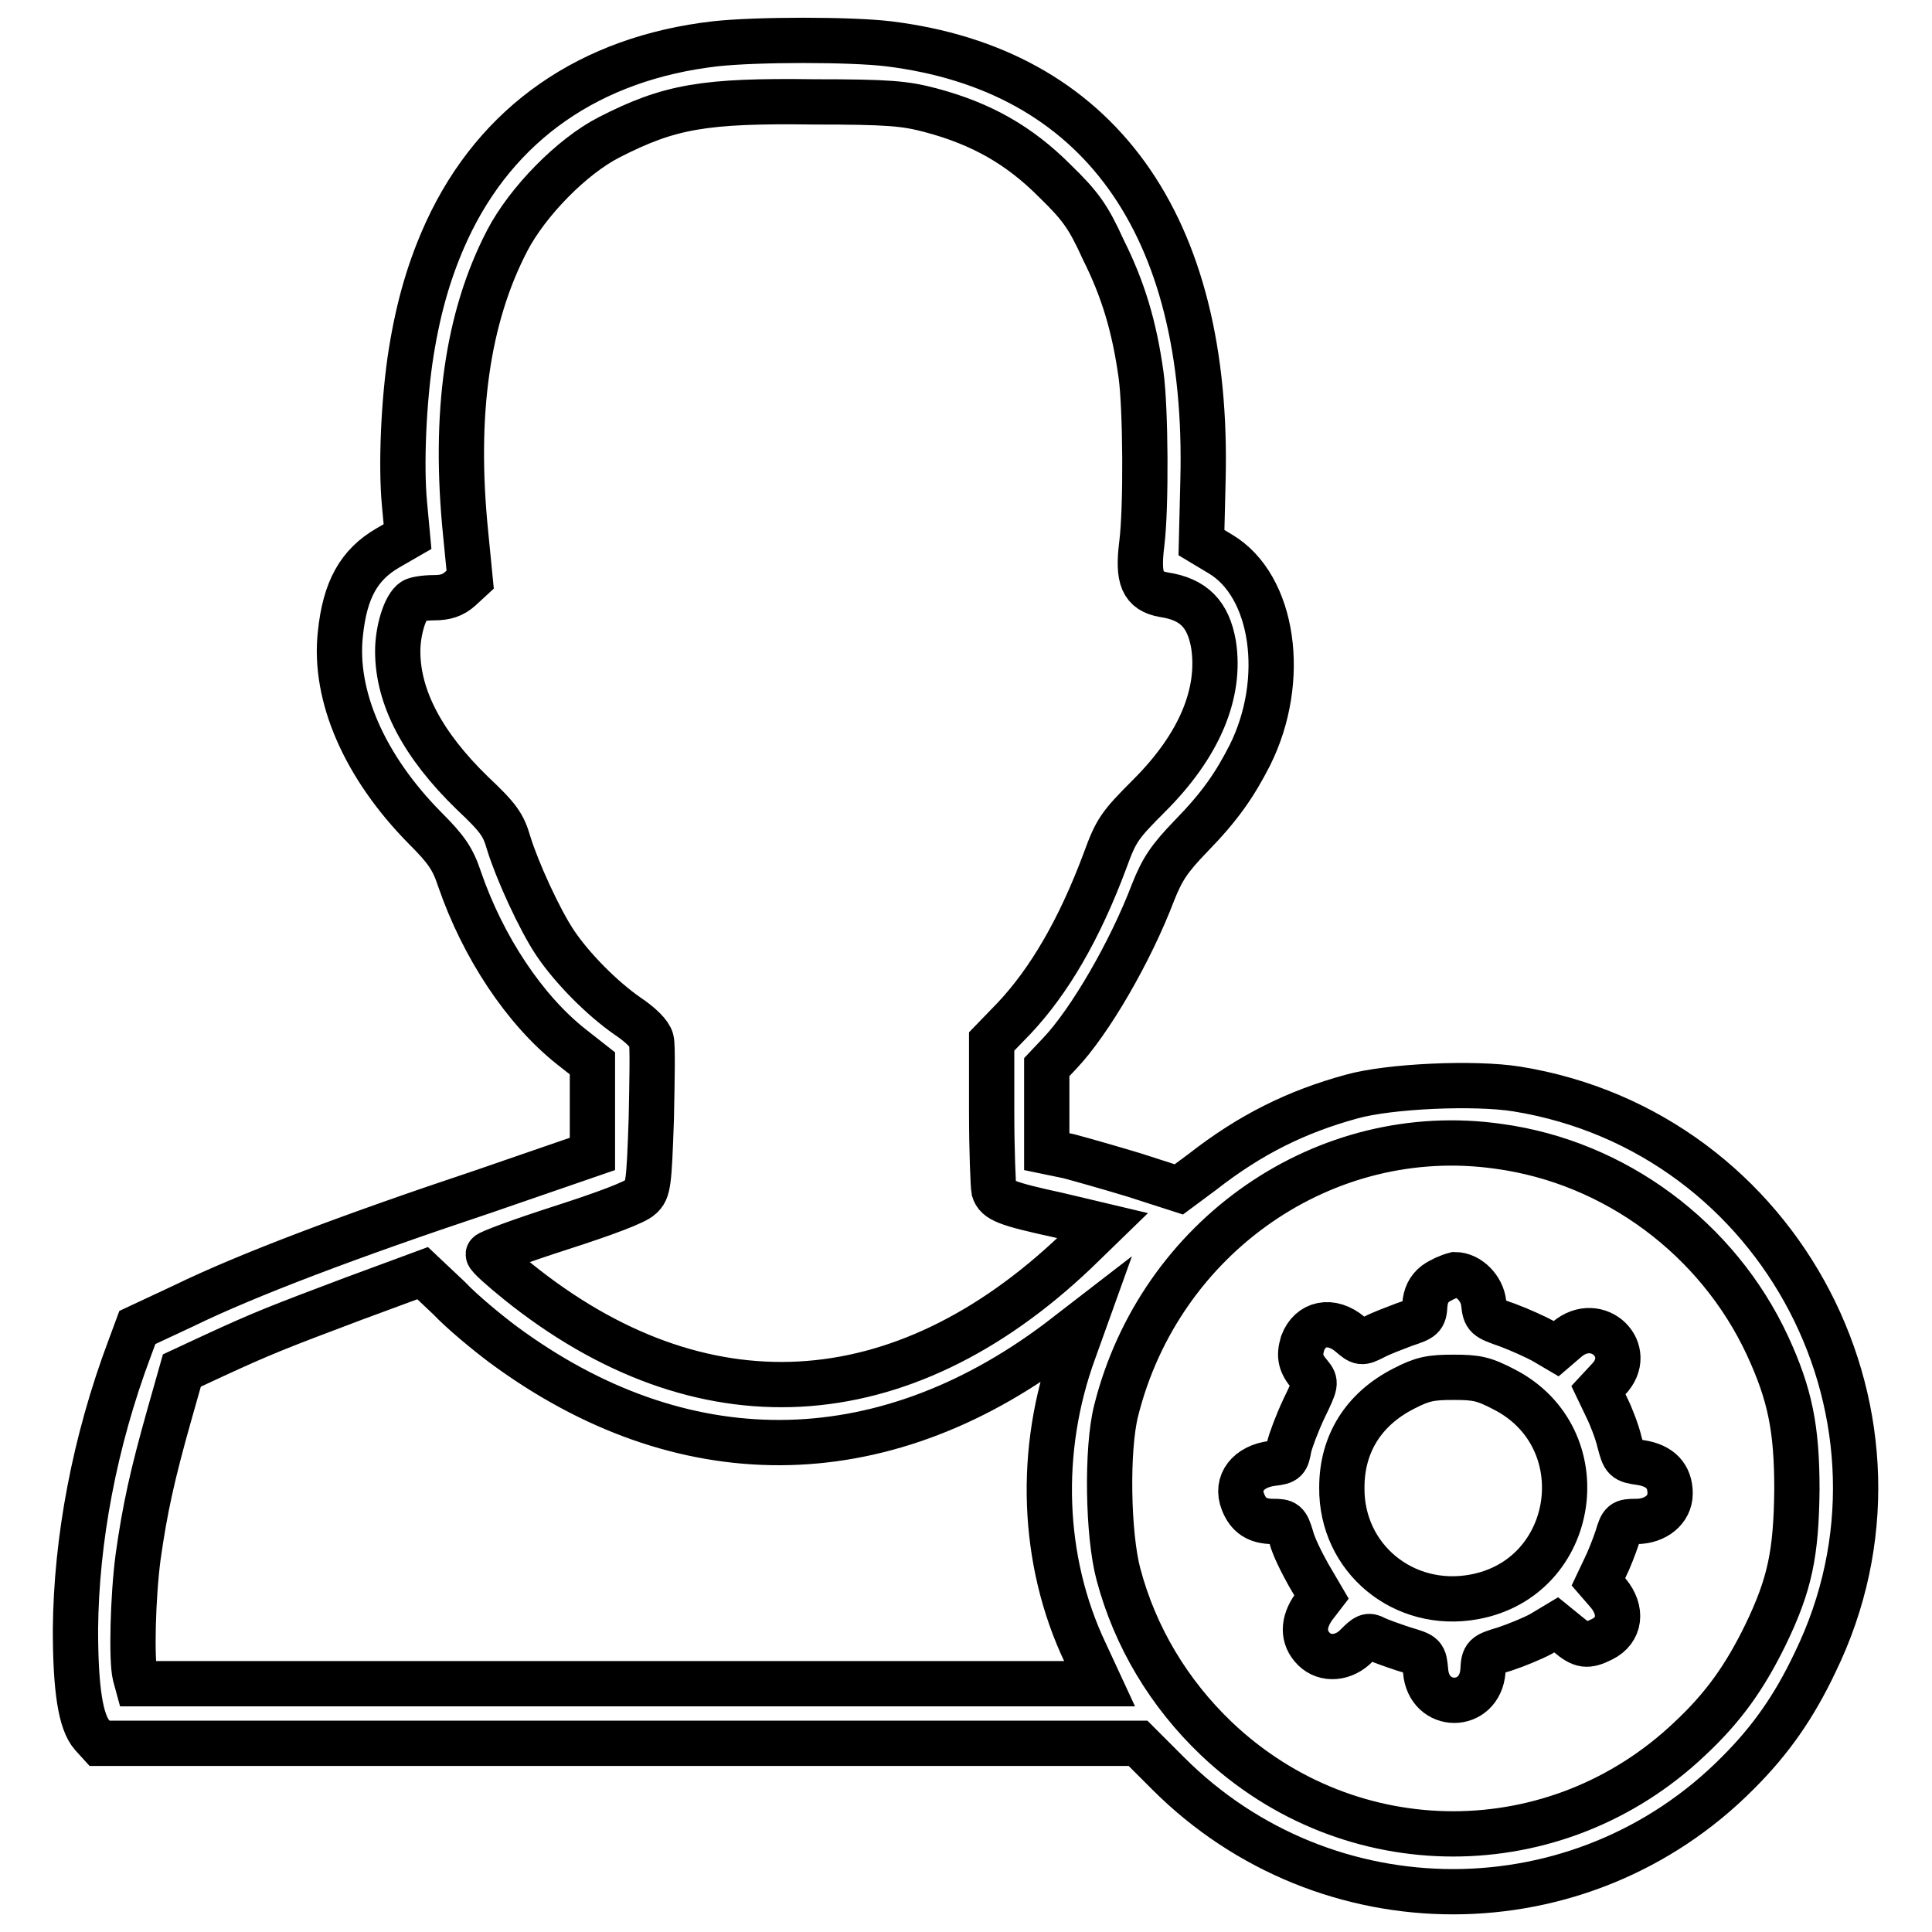 <?xml version="1.0" encoding="utf-8"?>
<!-- Svg Vector Icons : http://www.onlinewebfonts.com/icon -->
<!DOCTYPE svg PUBLIC "-//W3C//DTD SVG 1.1//EN" "http://www.w3.org/Graphics/SVG/1.1/DTD/svg11.dtd">
<svg version="1.1" xmlns="http://www.w3.org/2000/svg" xmlns:xlink="http://www.w3.org/1999/xlink" x="0px" y="0px" viewBox="0 0 256 256" enable-background="new 0 0 256 256" xml:space="preserve">
<g><g><g><path stroke-width="6" fill-opacity="0" stroke="#000000"  d="M94.8,5.8c-16.6,1.9-29,10.5-35.6,24.8c-2.2,4.8-3.7,9.8-4.7,16c-1,6.2-1.4,15-0.9,20.2l0.4,4.3l-2.6,1.5c-3.8,2.2-5.7,5.5-6.3,11.4c-0.9,8.2,3.2,17.6,11.2,25.7c2.9,2.9,3.7,4.1,4.6,6.8c3.1,9,8.6,17.3,14.8,22.2l2.8,2.2v6v6L64,157.9C46.3,163.8,32.6,169,24.4,173l-6.2,2.9l-1,2.7c-4.7,12.5-7.1,25.5-7.2,37.3c0,8,0.7,12.3,2.2,14l1,1.1h68.8h68.8l4,4c20.9,20.9,54.7,20.9,75.5-0.1c4.3-4.3,7.4-8.7,10.2-14.6c15.6-32-4.3-70.3-39.5-76c-5.6-0.9-16.9-0.4-21.9,1c-7.3,2-13.4,5-19.8,10l-3.1,2.3l-5.9-1.9c-3.3-1-7.2-2.1-8.7-2.5l-2.9-0.6V147v-5.6l1.7-1.8c4-4.2,9.4-13.5,12.4-21.4c1.2-3,2.1-4.4,5-7.4c3.9-4,5.8-6.8,7.8-10.7c5-10,3.2-22.5-3.9-26.7l-2.5-1.5l0.2-8.2c0.9-34-13.9-54.5-41.7-57.9C112.7,5.2,100.3,5.2,94.8,5.8z M123.3,14.6c6.8,1.8,11.8,4.7,16.4,9.3c3.5,3.4,4.5,4.8,6.5,9.2c2.6,5.2,4.1,10.1,5,16.6c0.6,4.4,0.7,17.4,0.1,22.3c-0.6,4.7,0.1,6.3,2.9,6.8c4,0.6,5.9,2.6,6.6,6.6c1,6.5-1.9,13.4-8.5,20c-4,4-4.4,4.6-5.9,8.7c-3.4,9.1-7.4,15.9-12,20.8l-3,3.1v9.4c0,5.1,0.2,9.8,0.3,10.3c0.4,1.3,1.6,1.8,8.5,3.3l5.9,1.4l-3.5,3.4c-23.2,22.1-49.8,23.5-74,4c-2.1-1.7-3.9-3.3-3.9-3.6c0-0.2,4.3-1.8,9.6-3.5c5.9-1.9,9.9-3.4,10.6-4.1c1-0.9,1.1-1.7,1.4-10.3c0.1-5,0.2-9.8,0-10.5c-0.2-0.8-1.4-2-3.2-3.2c-3.3-2.3-7.2-6.2-9.5-9.6c-2.1-3.1-5.1-9.7-6.2-13.3c-0.7-2.4-1.3-3.3-4.8-6.6c-6.6-6.4-9.9-12.7-9.9-18.8c0-2.8,1-6,2.1-6.7c0.3-0.2,1.5-0.4,2.7-0.4c1.5,0,2.5-0.3,3.5-1.2l1.3-1.2l-0.6-6.1c-1.6-15.8,0.2-28.6,5.5-38.8c2.7-5.2,8.6-11.2,13.5-13.7c8-4.1,12.6-4.9,27.2-4.7C117.7,13.5,119.9,13.7,123.3,14.6z M198.6,151.9c15.4,2.1,29,12.2,35.6,26.4c3,6.5,3.9,11,3.9,19.1c-0.1,8.4-0.9,12.5-4.2,19.3c-2.7,5.5-5.5,9.5-10,13.7c-17.7,16.8-45,16.8-62.7,0c-6.3-6-10.8-13.5-13-21.8c-1.4-5.2-1.6-16.6-0.3-21.7C153.7,163.8,175.6,148.6,198.6,151.9z M66.6,178.1c23.6,17.5,50,17.4,73.6-0.3l3.5-2.7l-1.4,3.9c-4.8,13.1-4.3,27.8,1.5,40l1.9,4.1H82H18.2l-0.3-1.1c-0.5-2-0.3-10.4,0.4-15.7c0.9-6.4,1.9-10.9,4.1-18.7l1.7-6l4.3-2c6.3-2.9,8.3-3.7,18.4-7.5l9.2-3.4l3.5,3.3C61.3,173.9,64.6,176.6,66.6,178.1z"/><path stroke-width="6" fill-opacity="0" stroke="#000000"  d="M190.2,170.1c-0.9,0.7-1.3,1.6-1.4,2.8c-0.1,1.7-0.3,1.8-2.7,2.6c-1.3,0.5-3.2,1.2-4.1,1.7c-1.6,0.8-1.7,0.8-3.1-0.4c-2.5-2.1-5.3-1.5-6.3,1.2c-0.5,1.7-0.3,2.7,1,4.2c0.8,1,0.8,1.1-0.8,4.4c-0.9,1.9-1.8,4.3-2,5.2c-0.3,1.7-0.4,1.9-2.2,2.1c-3.2,0.4-4.9,2.6-3.9,5.1c0.7,1.8,1.9,2.6,4,2.6c1.6,0,1.8,0.1,2.4,2.1c0.3,1.2,1.4,3.4,2.3,5l1.7,2.9l-1,1.3c-1.5,2.1-1.5,4.1,0,5.6c1.5,1.5,4,1.3,5.7-0.5c1.2-1.2,1.5-1.4,2.4-0.9c0.6,0.3,2.3,0.9,3.8,1.4c2.7,0.8,2.7,0.8,2.9,2.9c0.4,5.2,7.2,5.2,7.6,0c0.1-2,0.2-2.1,2.9-2.9c1.5-0.5,3.7-1.4,4.8-2l2-1.2l1.6,1.3c1.8,1.5,2.5,1.6,4.5,0.6c2.4-1.2,2.7-3.8,0.8-6.1l-1.3-1.5l0.9-1.9c0.5-1,1.2-2.8,1.6-4c0.6-2,0.7-2.1,2.5-2.1c2.6,0,4.5-1.6,4.5-3.7c0-2.3-1.3-3.7-3.9-4.1c-2.1-0.3-2.2-0.4-2.8-2.7c-0.3-1.3-1.1-3.4-1.7-4.6l-1.1-2.3l1.3-1.4c3.7-3.8-1.4-8.8-5.5-5.3l-1.4,1.2l-1.7-1c-0.9-0.5-3.1-1.5-4.7-2.1c-2.9-1-3-1.1-3.2-2.9c-0.2-2-2-3.8-3.8-3.8C192,169.1,190.9,169.6,190.2,170.1z M199.3,184.1c12.5,6.4,9.8,25-4,27.5c-9.3,1.7-17.6-5.1-17.5-14.5c0-5.8,2.9-10.4,8.2-13.1c2.5-1.3,3.6-1.5,6.6-1.5C195.7,182.5,196.6,182.7,199.3,184.1z"/></g></g></g>
</svg>